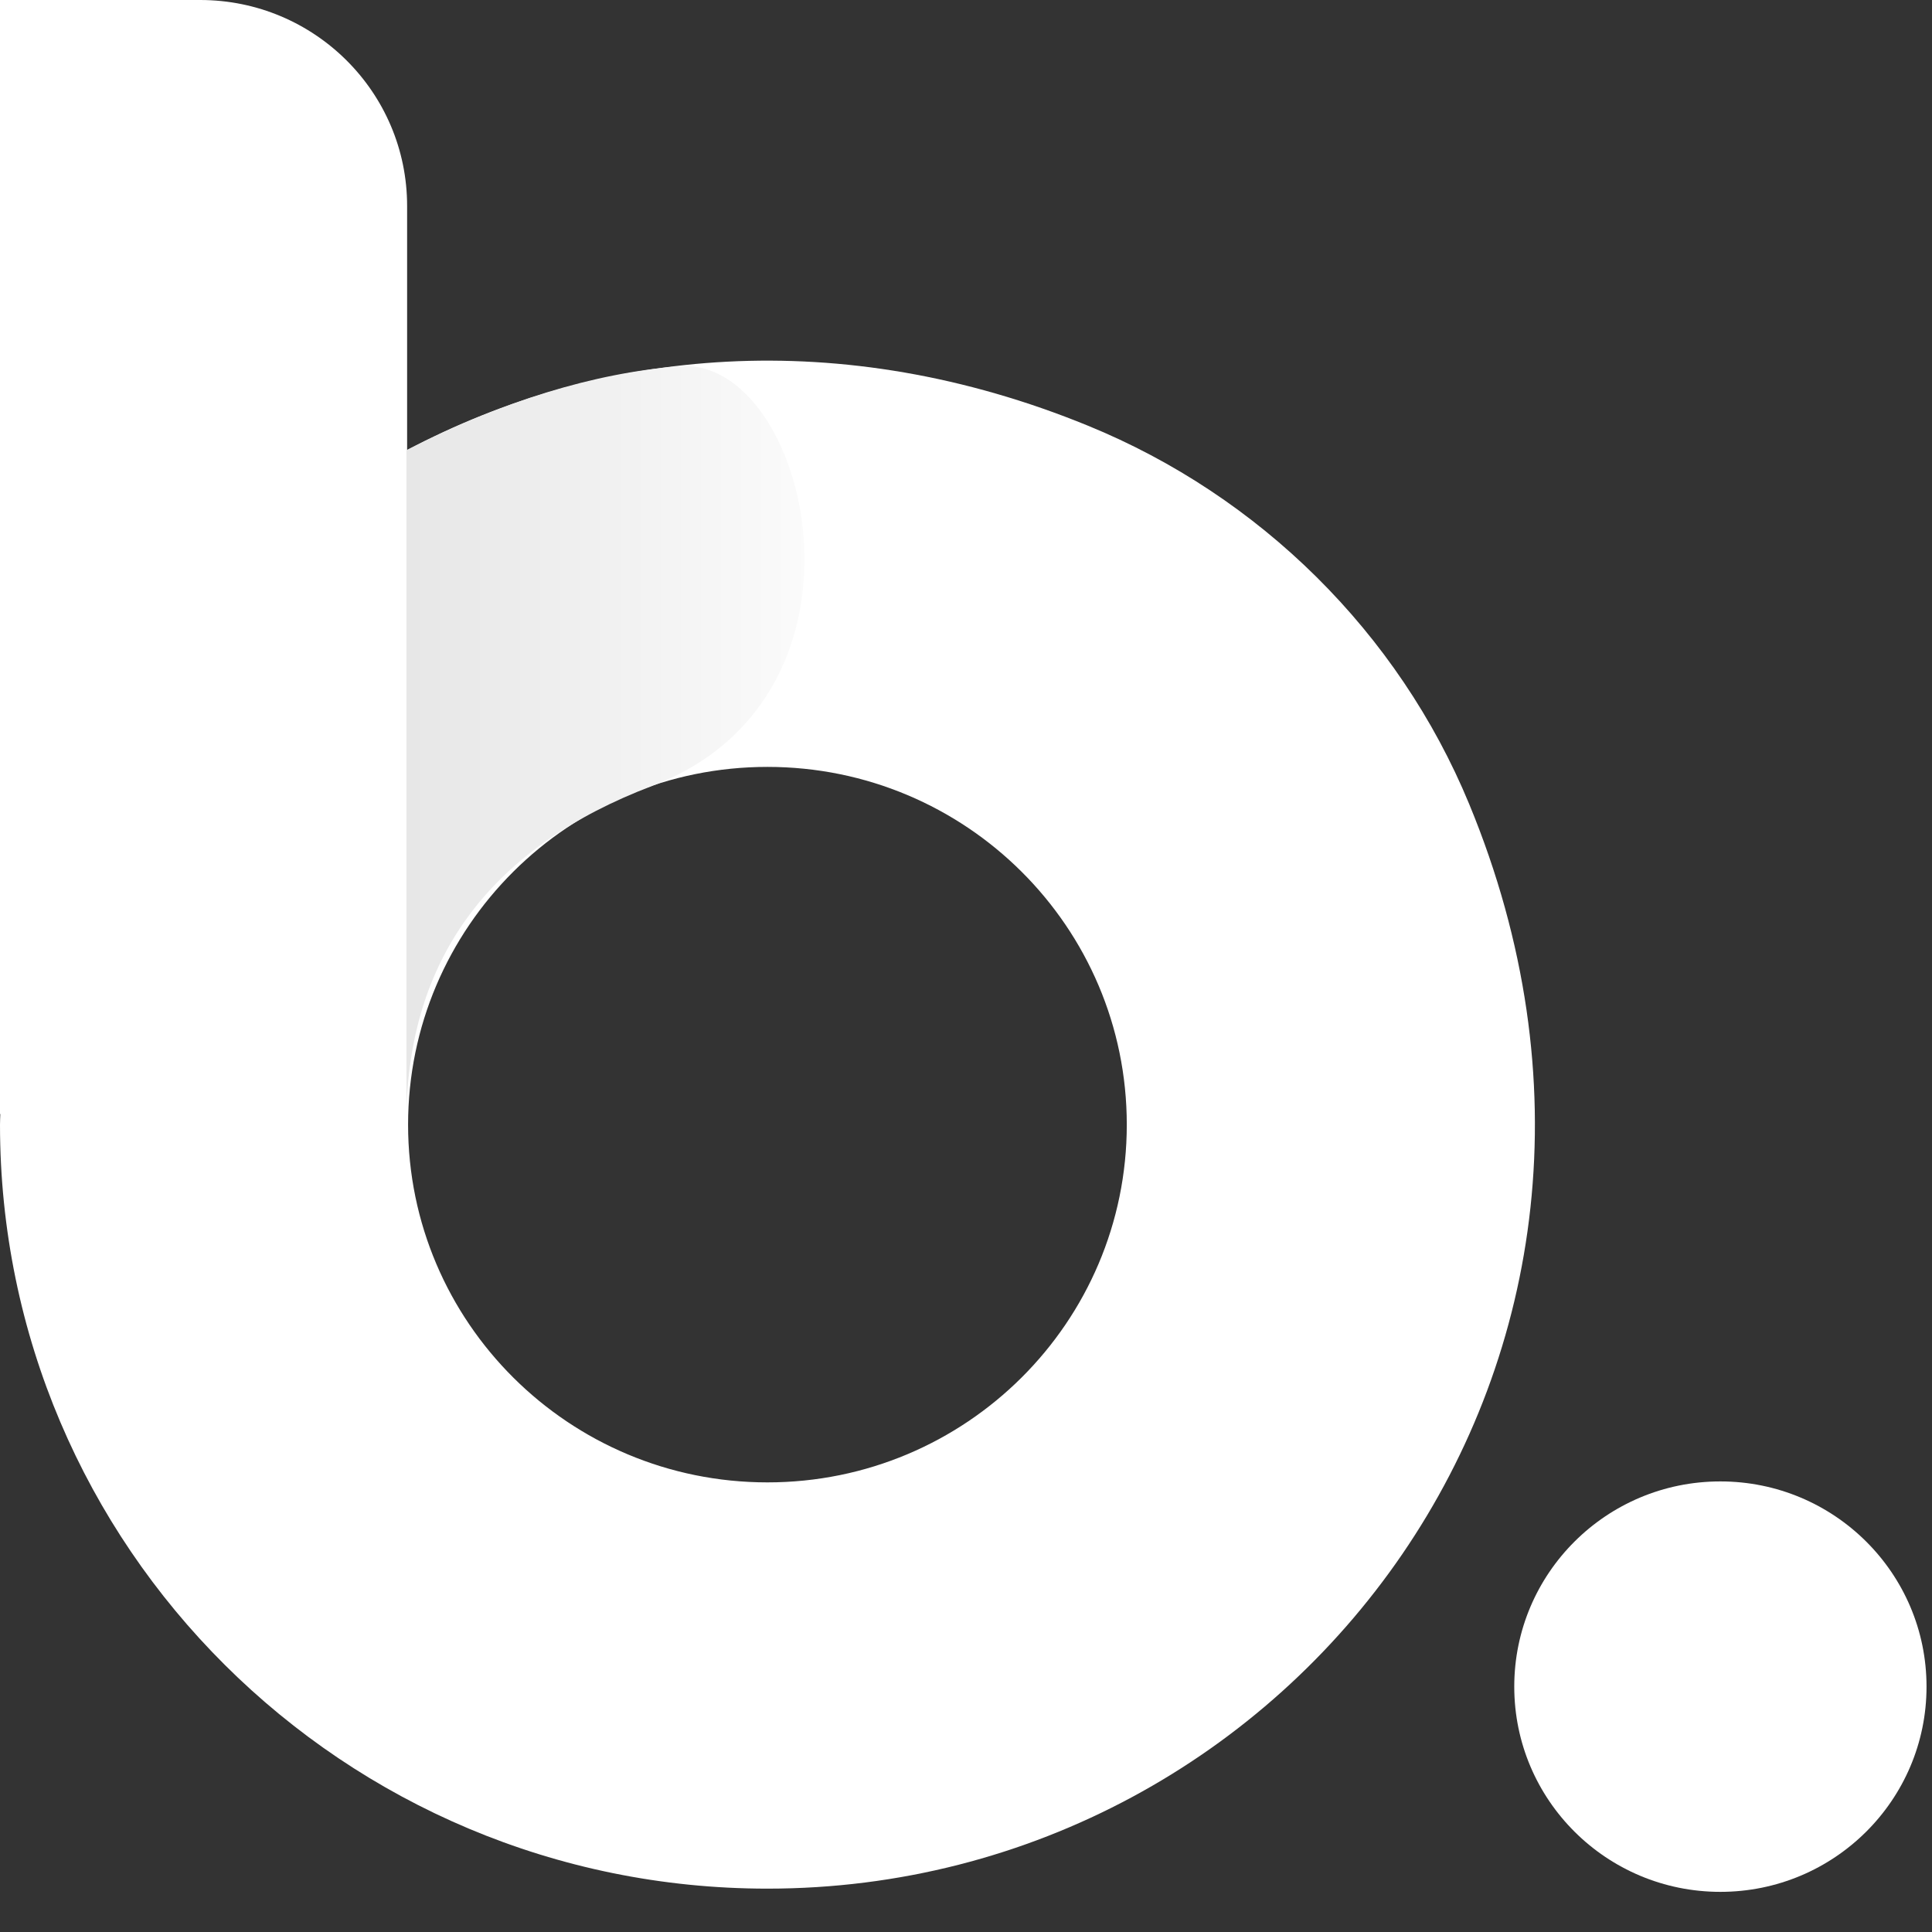 <?xml version="1.0" encoding="UTF-8"?>
<svg width="18px" height="18px" viewBox="0 0 18 18" version="1.1" xmlns="http://www.w3.org/2000/svg" xmlns:xlink="http://www.w3.org/1999/xlink">
    <rect x="0" y="0" width="18" height="18" fill="#333333" stroke="none"/>
    <!-- Generator: Sketch 54.1 (76490) - https://sketchapp.com -->
    <title>Group</title>
    <desc>Created with Sketch.</desc>
    <defs>
        <linearGradient x1="99.89%" y1="50%" x2="0.824%" y2="50%" id="linearGradient-1">
            <stop stop-color="#FFFFFF" offset="0%"></stop>
            <stop stop-color="#E7E7E7" offset="100%"></stop>
        </linearGradient>
    </defs>
    <g id="Symbols" stroke="none" stroke-width="1" fill="none" fill-rule="evenodd">
        <g id="footer" transform="translate(-1651, -590)">
            <g id="Group" transform="translate(1651, 590)">
                <path d="M7.15,13.811 C5.301,13.811 3.802,12.319 3.802,10.478 C3.802,8.637 5.301,7.145 7.15,7.145 C8.999,7.145 10.498,8.637 10.498,10.478 C10.498,12.319 8.999,13.811 7.15,13.811 M10.136,3.966 C7.836,3.025 5.588,3.241 3.793,4.193 L3.793,1.919 C3.793,0.859 2.929,-2.13162821e-14 1.865,-2.13162821e-14 L0,-2.13162821e-14 L0,10.379 L0.003,10.379 C0.002,10.413 0,10.445 0,10.478 C0,14.409 3.201,17.596 7.15,17.596 C12.067,17.596 15.824,12.657 13.688,7.491 C13.029,5.896 11.738,4.621 10.136,3.966" id="Fill-1" fill="#FFFFFF"></path>
                <path d="M14.108,15.714 C14.108,14.658 14.967,13.802 16.028,13.802 C17.089,13.802 17.949,14.658 17.949,15.714 C17.949,16.77 17.089,17.626 16.028,17.626 C14.967,17.626 14.108,16.77 14.108,15.714 Z" id="Fill-4" fill="#FFFFFF"></path>
                <path d="M3.787,4.194 L3.787,10.341 C3.828,8.894 4.591,7.887 6.077,7.322 C8.305,6.474 7.527,3.316 6.33,3.412 C5.532,3.476 4.685,3.736 3.787,4.194 Z" id="Path-2" fill="url(#linearGradient-1)"></path>
            </g>
        </g>
    </g>
</svg>